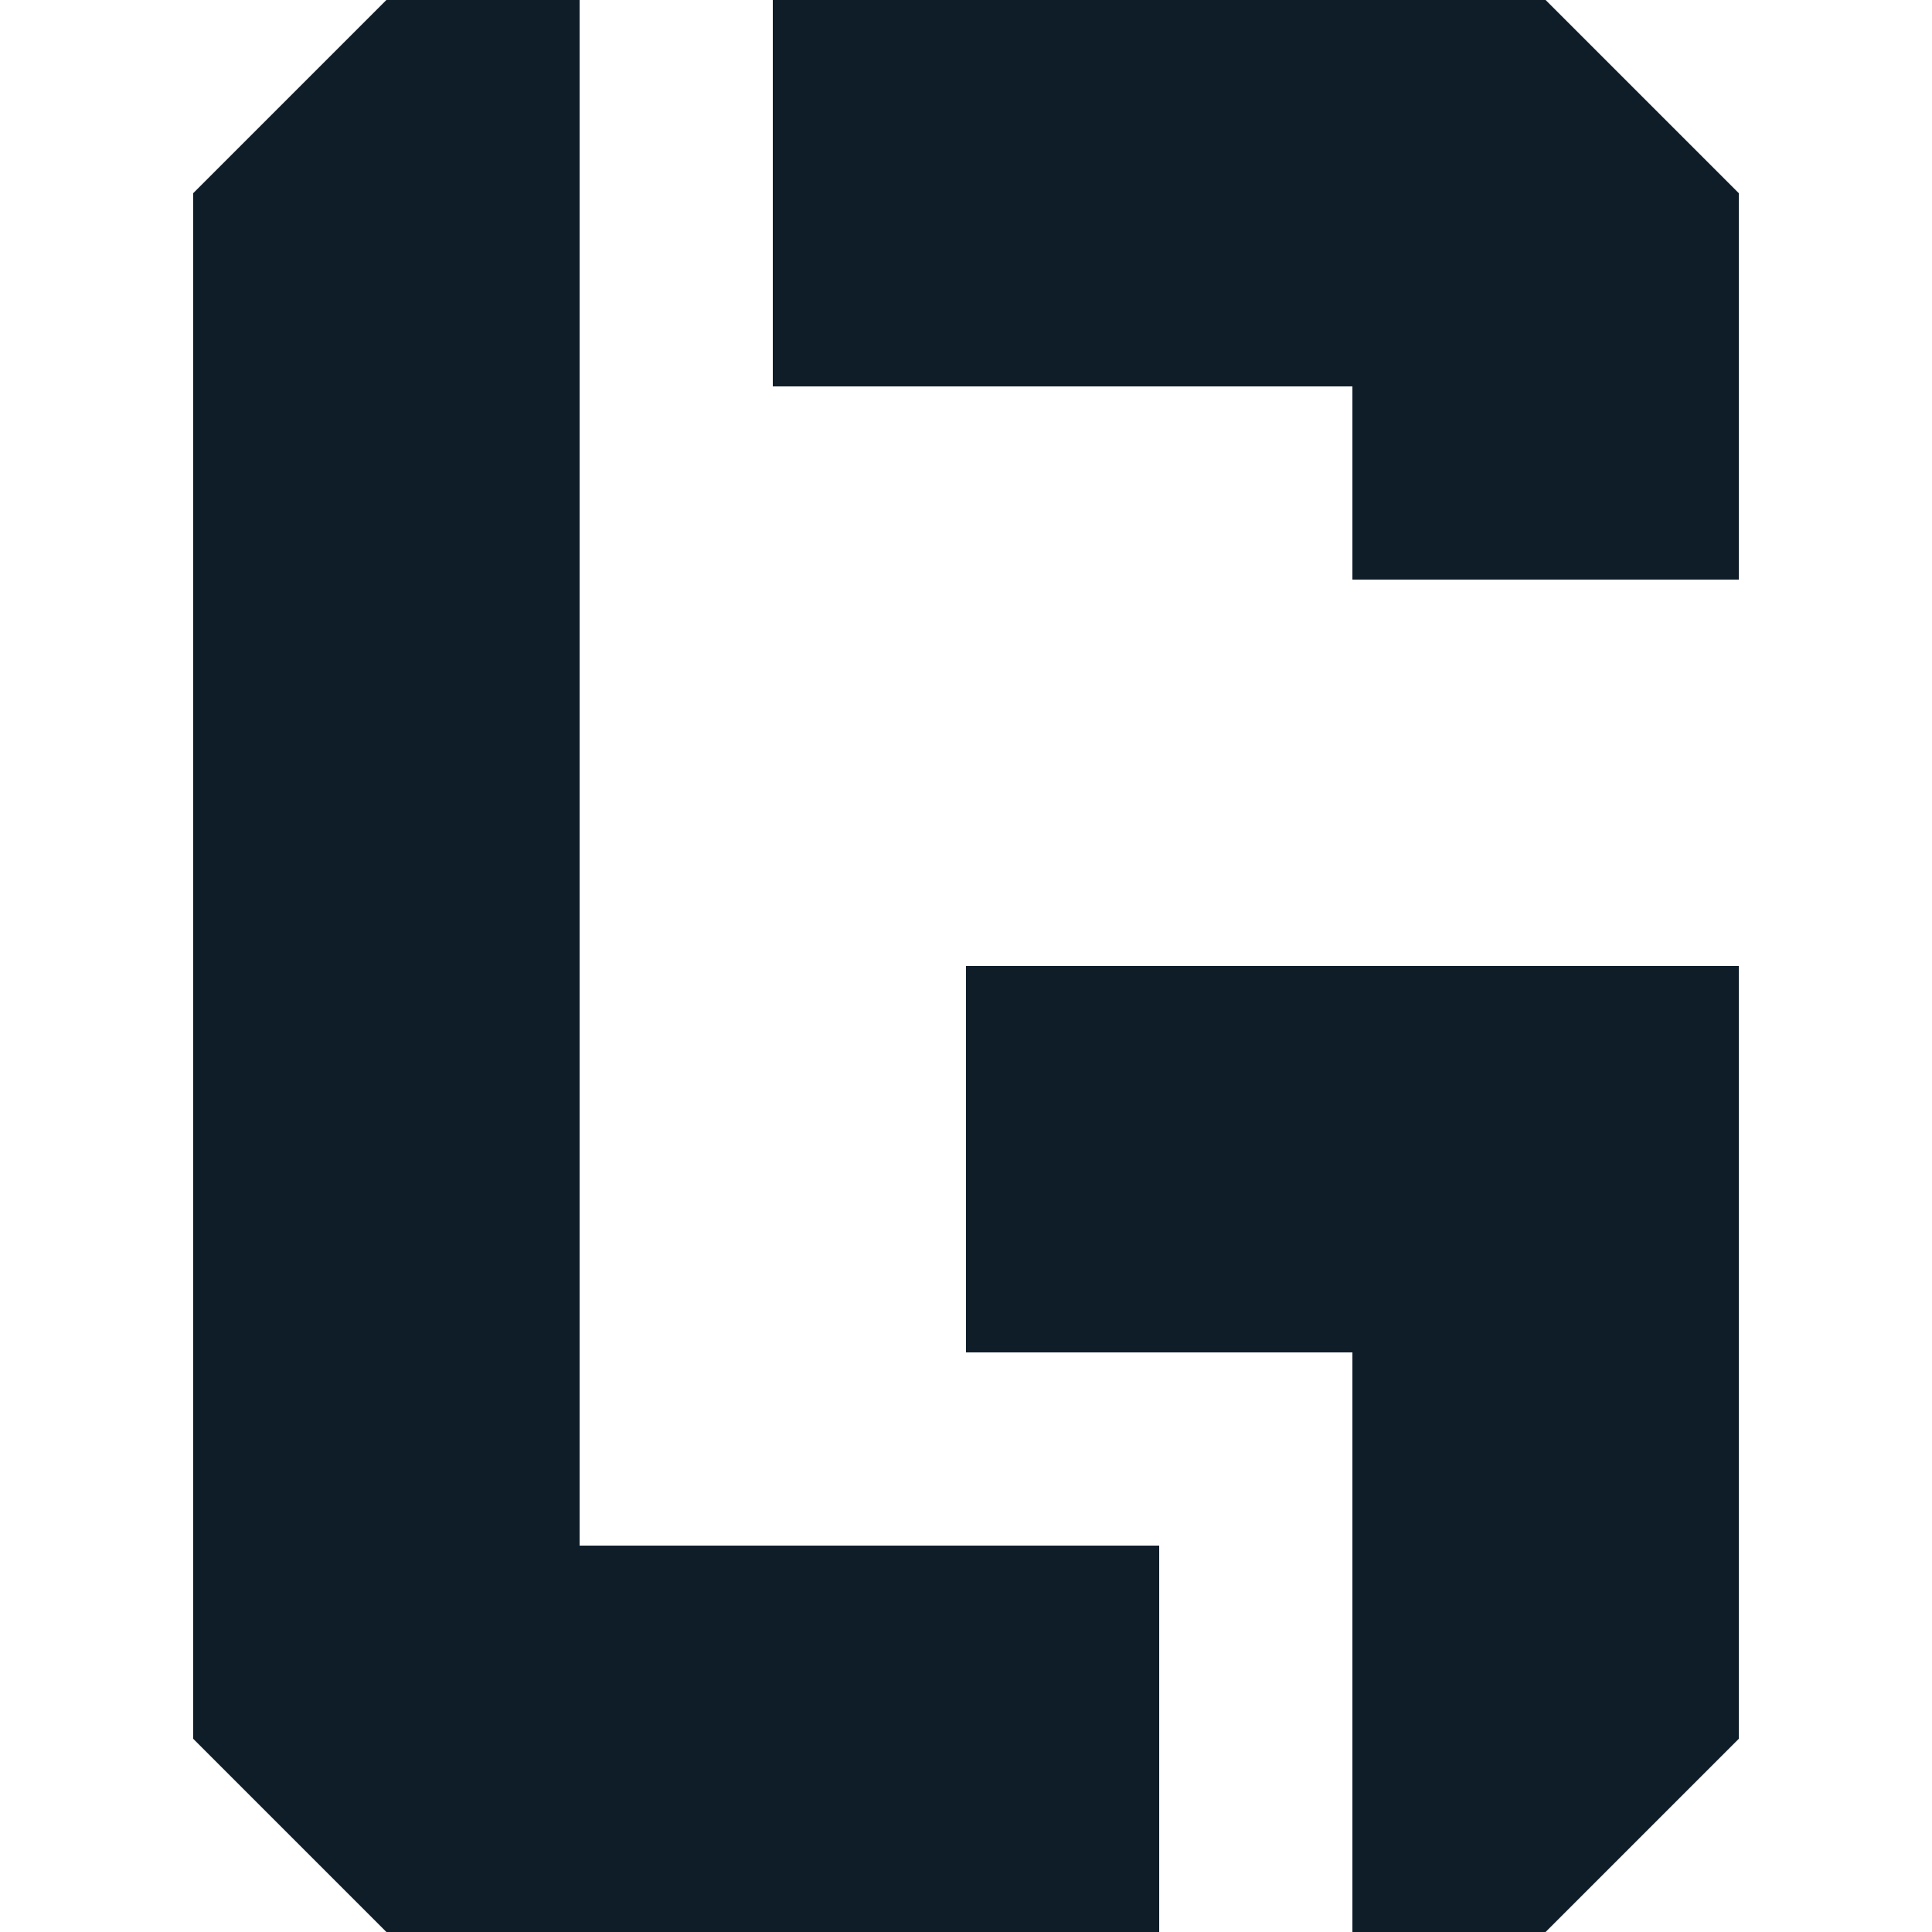 <svg xmlns="http://www.w3.org/2000/svg" viewBox="0 0 32 32"><path d="M9.6,0H6.4L3.2,3.2V28.8L6.4,32H19.2V25.6H9.6ZM16,16H28.8V28.8L25.6,32H22.4V22.4H16ZM12.8,0V6.4h9.6V9.6h6.4V3.2L25.6,0Z" fill="#0f1d29"/></svg>